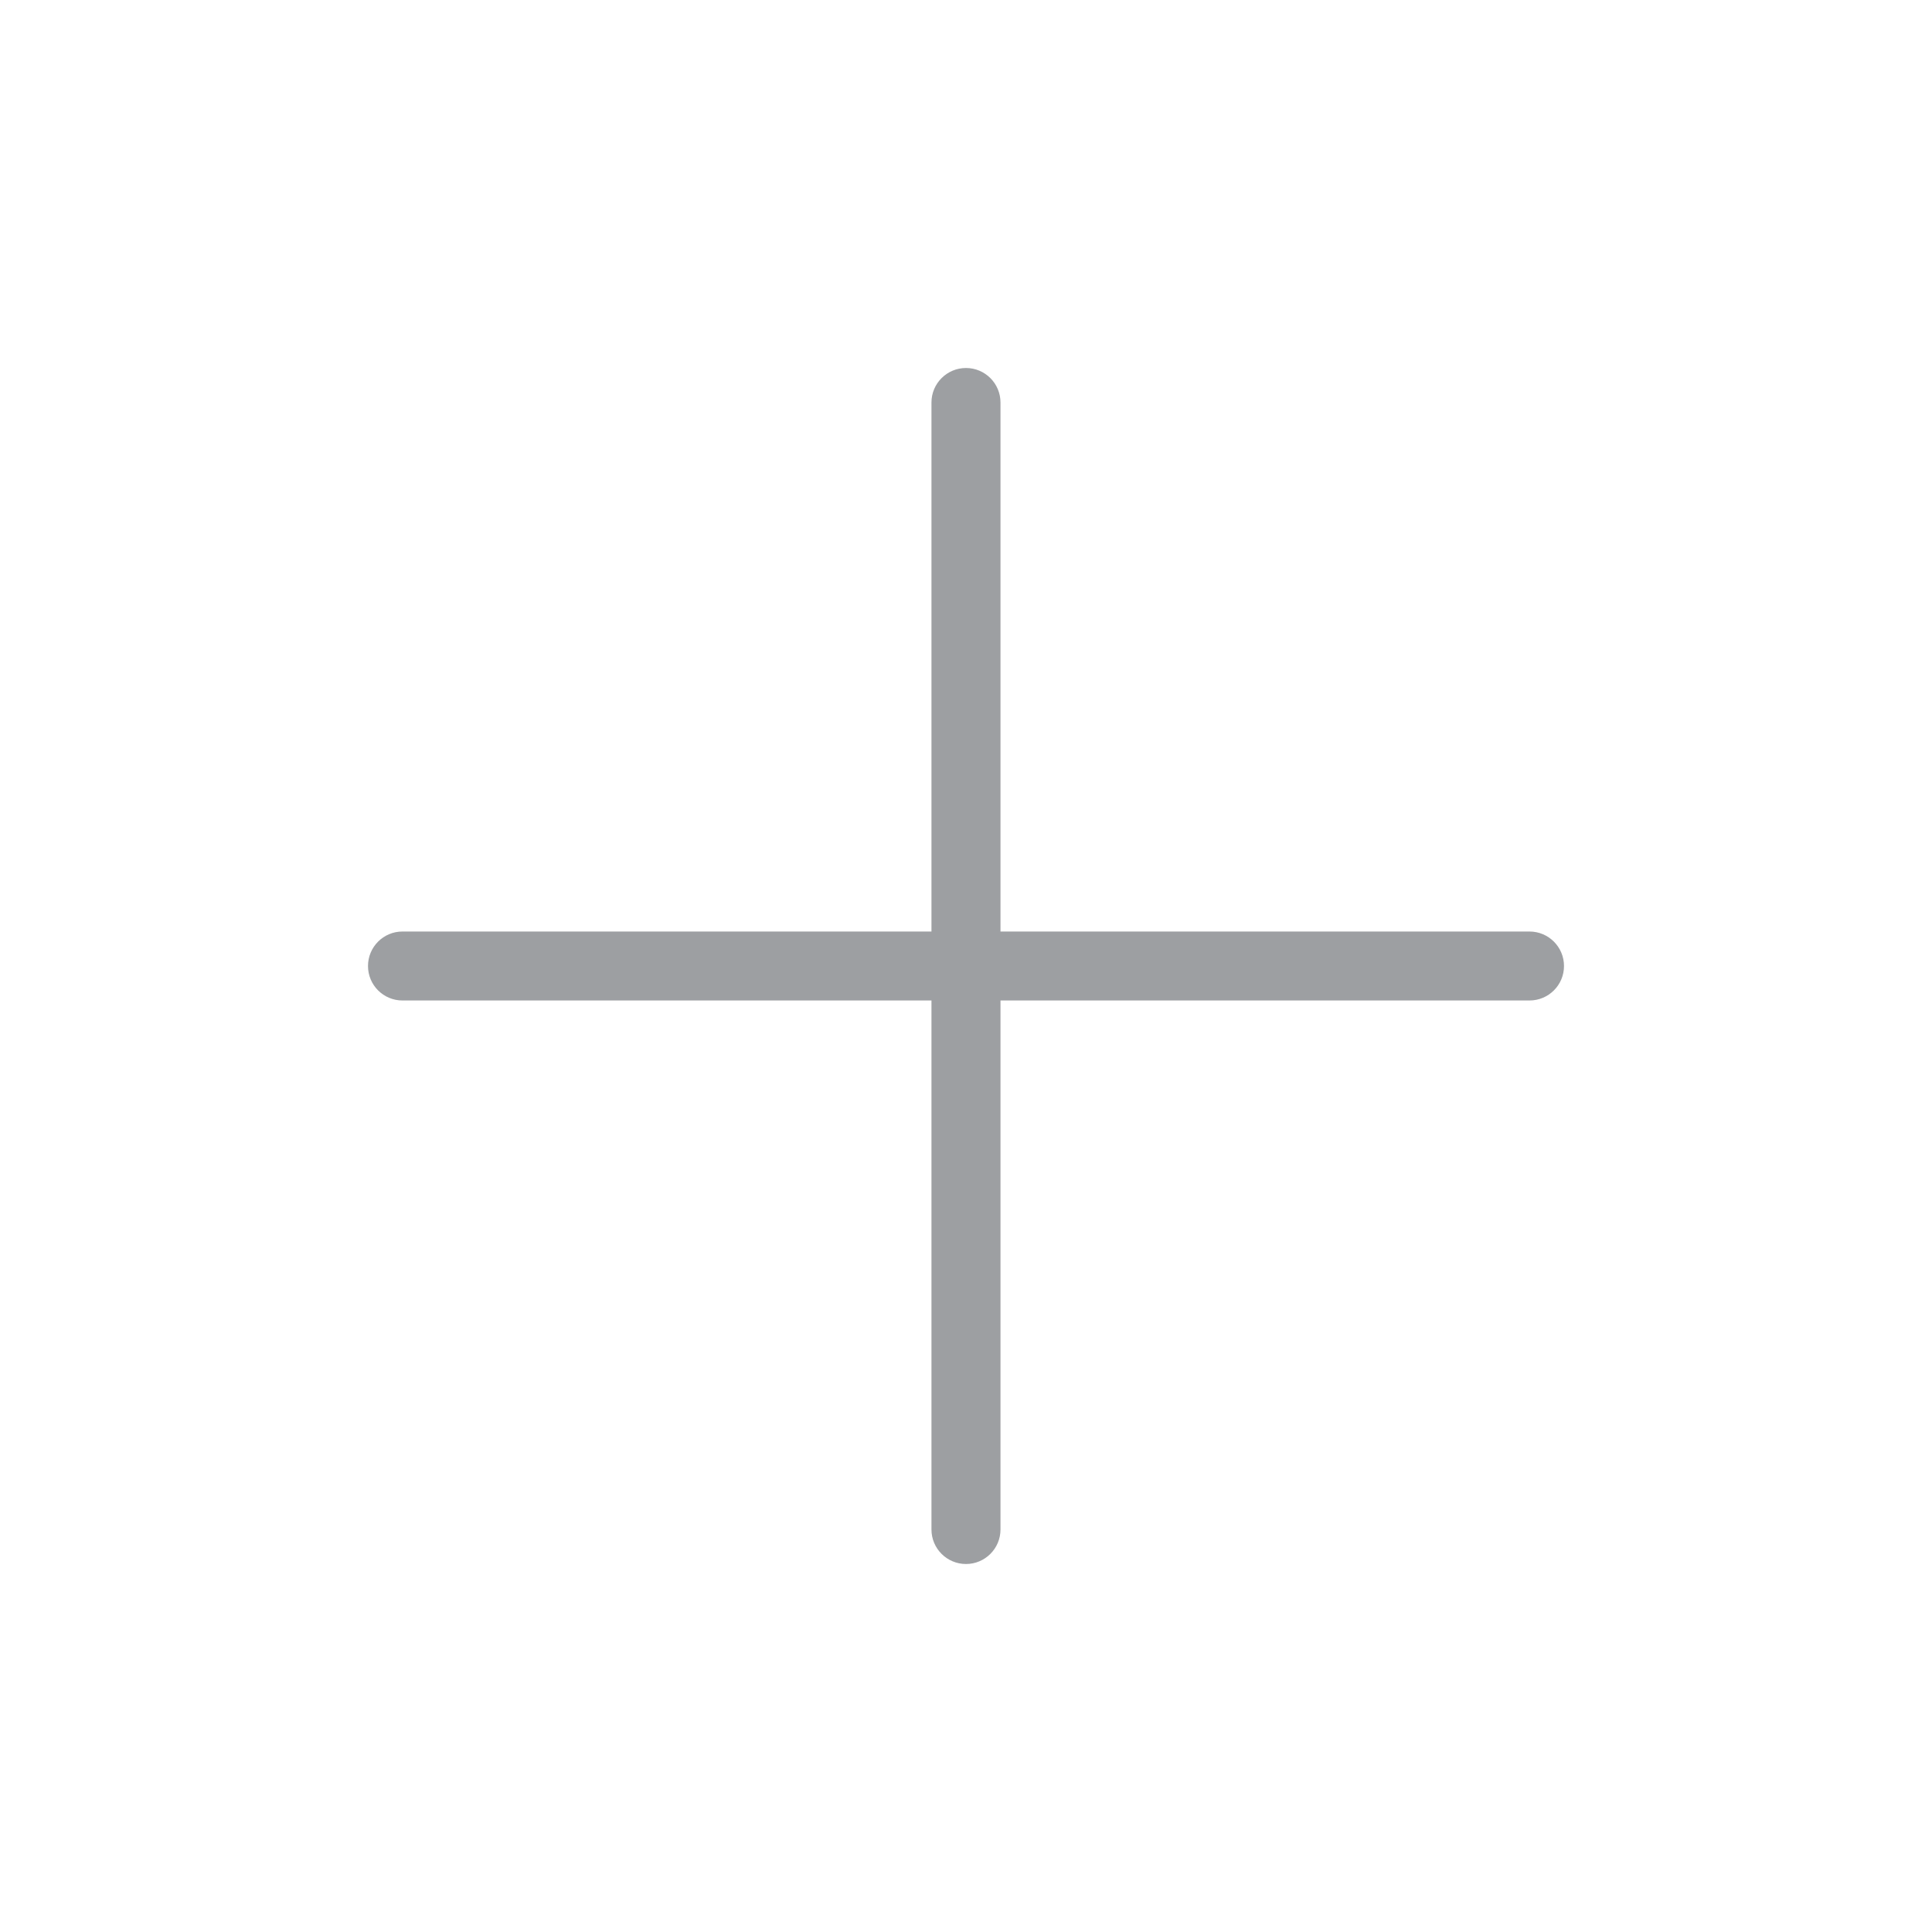 <svg width="40" height="40" viewBox="0 0 40 40" fill="none" xmlns="http://www.w3.org/2000/svg">
<path fill-rule="evenodd" clip-rule="evenodd" d="M20.714 8.333C20.714 7.939 20.394 7.619 20 7.619C19.605 7.619 19.285 7.939 19.285 8.333V19.286H8.333C7.938 19.286 7.619 19.606 7.619 20C7.619 20.395 7.938 20.714 8.333 20.714H19.285V31.667C19.285 32.061 19.605 32.381 20 32.381C20.394 32.381 20.714 32.061 20.714 31.667V20.714H31.666C32.061 20.714 32.381 20.395 32.381 20C32.381 19.606 32.061 19.286 31.666 19.286H20.714V8.333Z" fill="#9D9FA2"/>
</svg>
